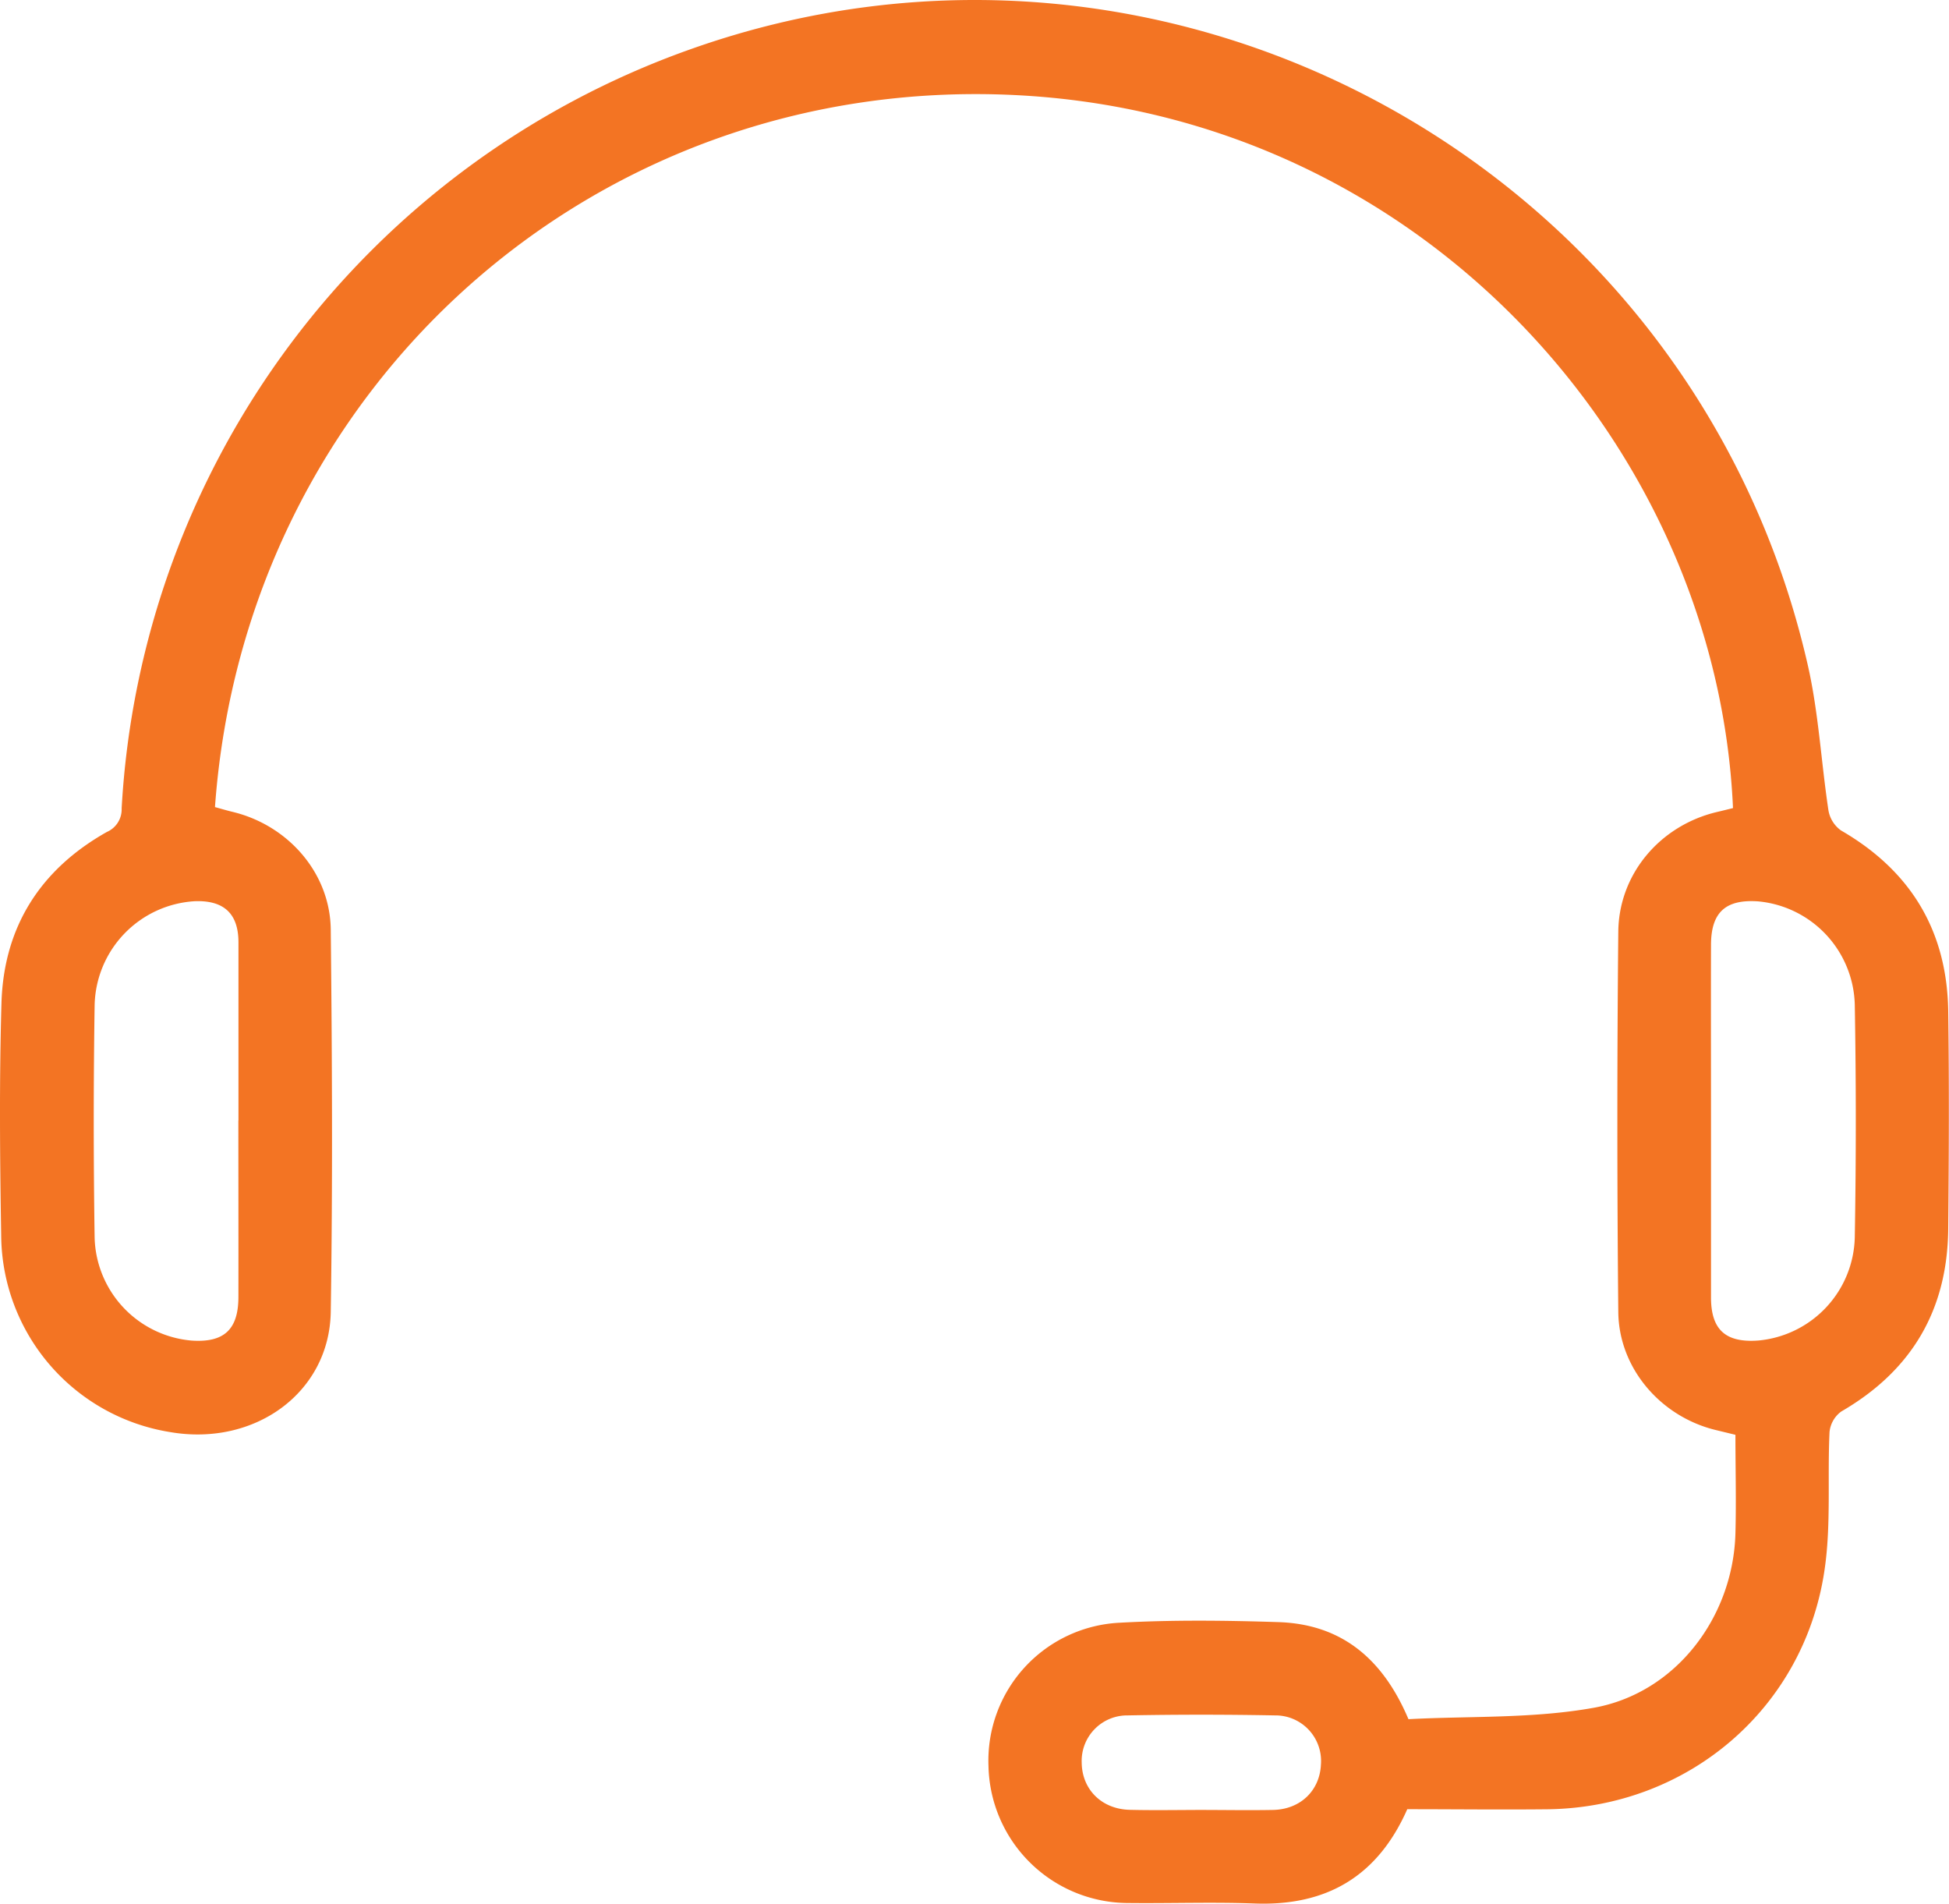 <svg id="Layer_1" data-name="Layer 1" xmlns="http://www.w3.org/2000/svg" viewBox="0 0 375.89 367.1"><defs><style>.cls-1{fill:#f37423;}</style></defs><path class="cls-1" d="M280.05,356.7c-5.72,12.95-15.56,18.7-29.45,18.18-8.1-.3-16.22,0-24.32-.09a27,27,0,0,1-27-26.45,26.63,26.63,0,0,1,25.26-27.6c10.2-.57,20.46-.45,30.67-.12,12.11.4,20.11,7,25.07,18.72,11.77-.63,24-.08,35.79-2.21,15.86-2.88,26.84-17.56,27.27-33.63.17-6.23,0-12.46,0-19-1.32-.32-2.72-.66-4.11-1-10.44-2.67-18.37-11.92-18.48-22.67q-.36-36.68,0-73.34c.1-11.18,8.1-20.47,18.93-23.07,1.08-.25,2.15-.52,3.19-.78C339.83,94.35,283.06,29.86,204.11,26.13,123.2,22.3,55.94,82.56,50.1,163.45c1.11.3,2.26.65,3.43.93,10.68,2.58,18.79,11.79,18.9,22.71.26,24.56.38,49.14,0,73.71-.25,15.58-14.68,26-31,23.17A38.7,38.7,0,0,1,8.87,246.2c-.25-15-.38-29.95.05-44.9.42-14.72,7.49-25.83,20.34-33.06a4.74,4.74,0,0,0,2.84-4.54A165.1,165.1,0,0,1,141.38,17.46C234-15.72,335.32,39.81,357.28,136c2.1,9.19,2.59,18.74,4,28.09a6,6,0,0,0,2.43,3.87c13.46,7.78,20.45,19.37,20.67,34.86.19,14,.13,27.94,0,41.91-.13,15.65-7,27.38-20.62,35.27a5.59,5.59,0,0,0-2.27,3.94c-.43,9,.34,18.06-1,26.86-4,26.56-26.36,45.52-53.26,45.91C298.2,356.81,289.1,356.7,280.05,356.7ZM338.63,224c0,11.33,0,22.66,0,34,0,6.26,2.83,8.77,9.09,8.32a20.47,20.47,0,0,0,18.64-19.92q.39-22.41,0-44.83a20.54,20.54,0,0,0-18.65-19.94c-6.26-.43-9.06,2.1-9.08,8.37C338.6,201.31,338.63,212.65,338.63,224Zm-284-.1c0-11.46,0-22.92,0-34.37,0-5.58-2.86-8.14-8.43-7.93a20.53,20.53,0,0,0-19.31,20.06q-.34,22.41,0,44.84a20.47,20.47,0,0,0,18.73,19.83c6.22.42,9-2.12,9-8.43C54.64,246.55,54.61,235.21,54.61,223.88ZM240,356.84c4.73,0,9.46.09,14.19,0,5.31-.12,9-3.78,9.21-8.79a8.79,8.79,0,0,0-8.89-9.44q-14.19-.27-28.37,0a8.78,8.78,0,0,0-8.88,9.09c.05,5.19,3.85,9,9.3,9.12C231.07,356.93,235.55,356.85,240,356.84Z" transform="translate(-8.64 -7.81)"/></svg>